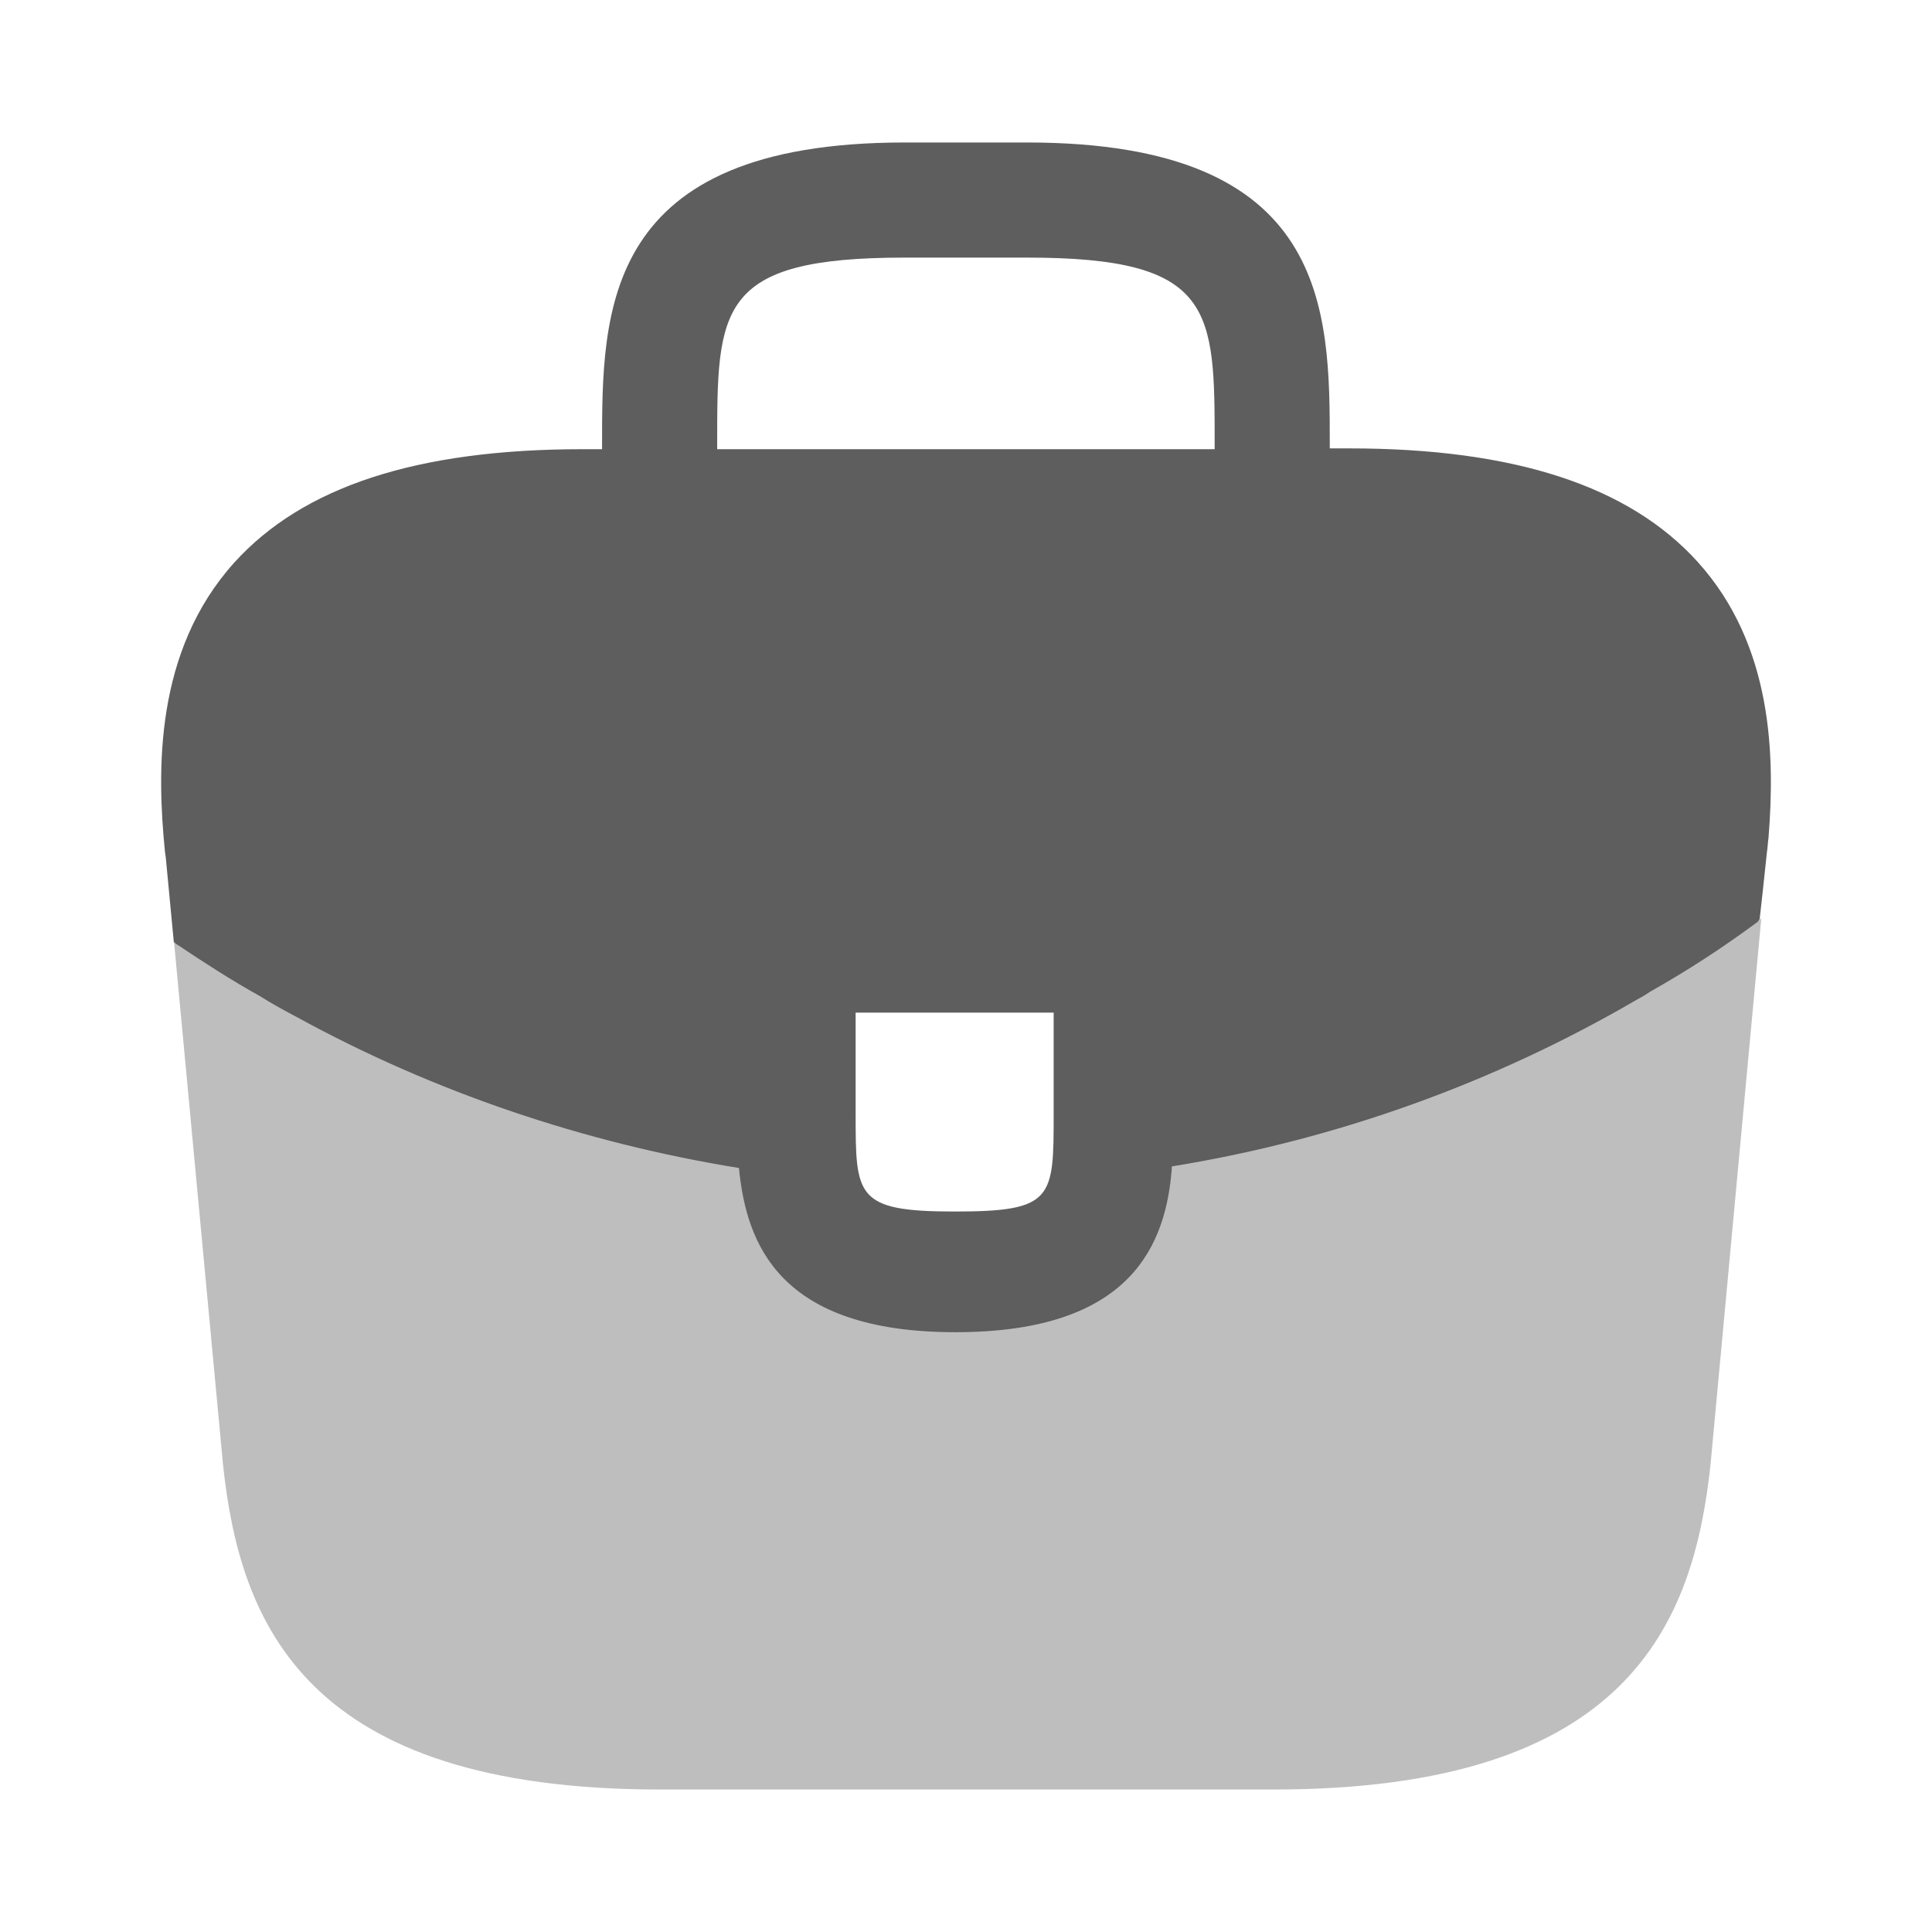 <?xml version="1.0" encoding="UTF-8" standalone="no"?><svg width='24' height='24' viewBox='0 0 24 24' fill='none' xmlns='http://www.w3.org/2000/svg'>
<path d='M21.089 6.98C20.239 6.04 18.819 5.57 16.759 5.57H16.519V5.53C16.519 3.85 16.519 1.77 12.759 1.77H11.239C7.479 1.77 7.479 3.86 7.479 5.53V5.58H7.239C5.169 5.58 3.759 6.05 2.909 6.99C1.919 8.09 1.949 9.57 2.049 10.579L2.059 10.649L2.159 11.7C2.169 11.71 2.189 11.729 2.209 11.739C2.539 11.96 2.879 12.18 3.239 12.38C3.379 12.47 3.529 12.55 3.679 12.63C5.389 13.569 7.269 14.2 9.179 14.509C9.269 15.45 9.679 16.549 11.869 16.549C14.059 16.549 14.489 15.46 14.559 14.489C16.599 14.159 18.569 13.45 20.349 12.409C20.409 12.38 20.449 12.35 20.499 12.319C20.959 12.059 21.389 11.78 21.809 11.47C21.83 11.458 21.848 11.441 21.859 11.419L21.899 11.059L21.949 10.589C21.959 10.53 21.959 10.479 21.969 10.409C22.049 9.4 22.029 8.02 21.089 6.98ZM13.089 13.829C13.089 14.889 13.089 15.05 11.859 15.05C10.629 15.05 10.629 14.86 10.629 13.839V12.579H13.089V13.829ZM8.909 5.57V5.53C8.909 3.83 8.909 3.2 11.239 3.2H12.759C15.089 3.2 15.089 3.84 15.089 5.53V5.58H8.909V5.57Z' fill='#5E5E5E'/>
<path opacity='0.4' d='M20.5 12.3L20.35 12.39C18.562 13.429 16.6 14.134 14.56 14.47C14.48 15.43 14.06 16.53 11.87 16.53C9.68 16.53 9.26 15.44 9.18 14.49C7.27 14.19 5.39 13.56 3.68 12.61C3.53 12.53 3.38 12.45 3.24 12.36C2.88 12.16 2.54 11.94 2.21 11.72C2.19 11.71 2.17 11.69 2.16 11.68L2.77 18.19C2.98 20.18 3.8 22.23 8.2 22.23H15.82C20.22 22.23 21.04 20.18 21.25 18.18L21.88 11.4C21.869 11.422 21.852 11.439 21.83 11.45C21.4 11.76 20.96 12.05 20.5 12.3Z' fill='#5E5E5E'/>
</svg>
